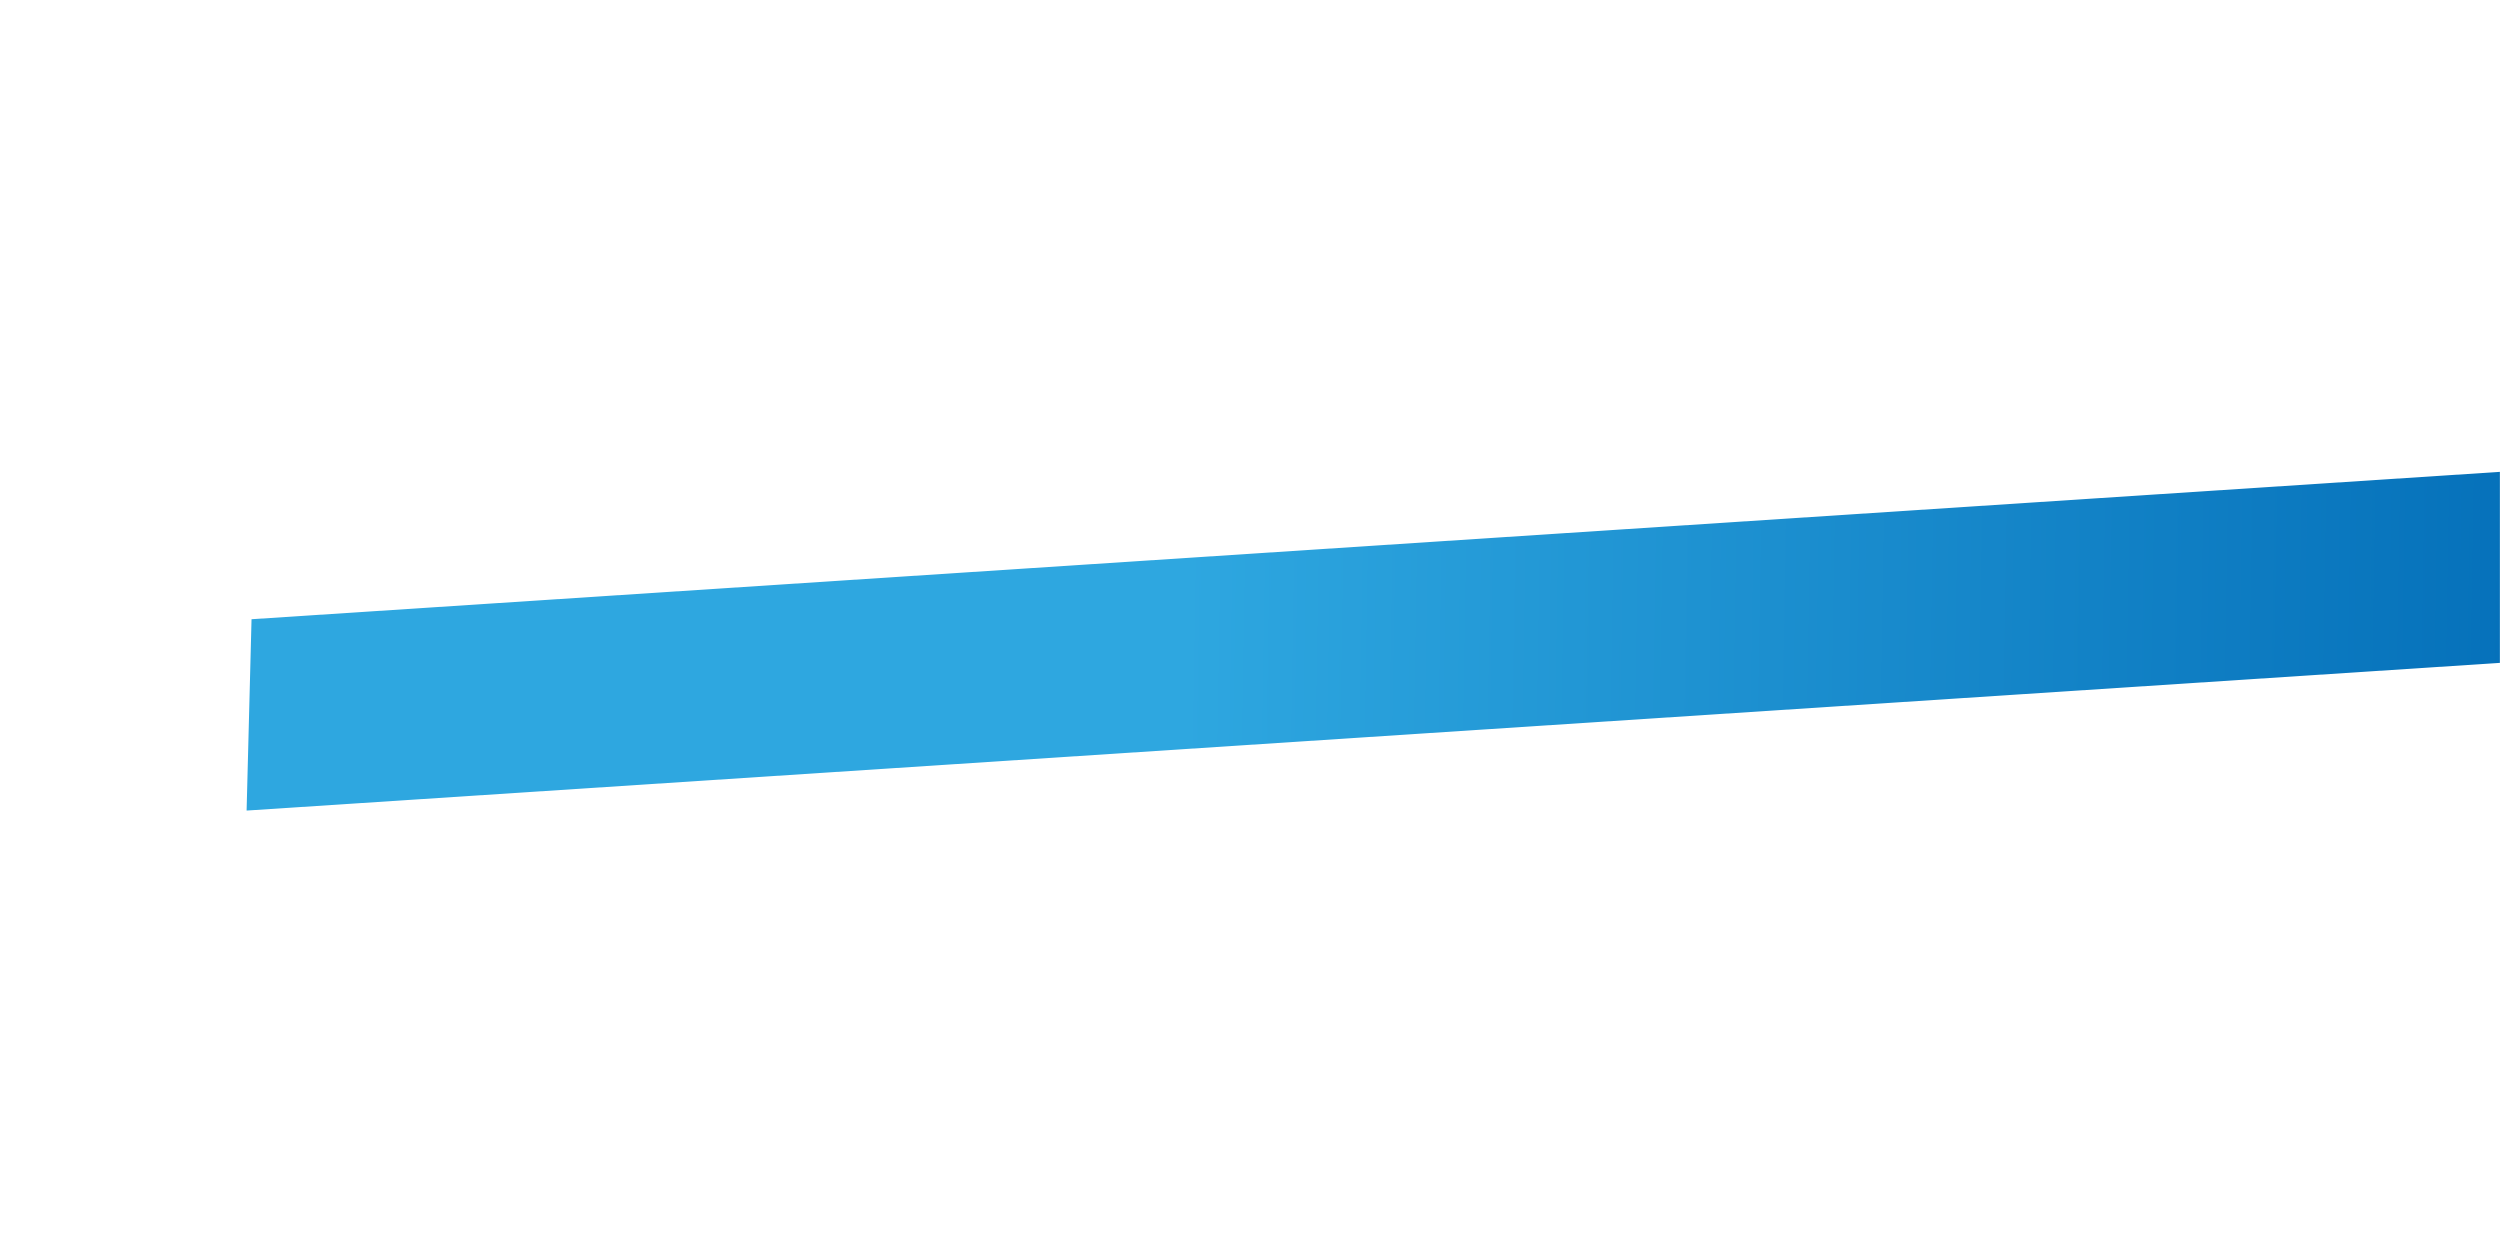 <svg width="1920" height="960" viewBox="0 0 1920 960" fill="none" xmlns="http://www.w3.org/2000/svg">
<mask id="mask0_222_773" style="mask-type:alpha" maskUnits="userSpaceOnUse" x="0" y="0" width="1920" height="960">
<rect width="1920" height="960" fill="white"/>
</mask>
<g mask="url(#mask0_222_773)">
<path d="M193.182 475.56L1984.76 358.134L1980.97 505.087L189.389 622.513L193.182 475.56Z" fill="url(#paint0_linear_222_773)"/>
</g>
<defs>
<linearGradient id="paint0_linear_222_773" x1="190.592" y1="549.083" x2="1981.1" y2="578.773" gradientUnits="userSpaceOnUse">
<stop offset="0.4" stop-color="#2EA7E0"/>
<stop offset="1" stop-color="#036EB8"/>
</linearGradient>
</defs>
</svg>
